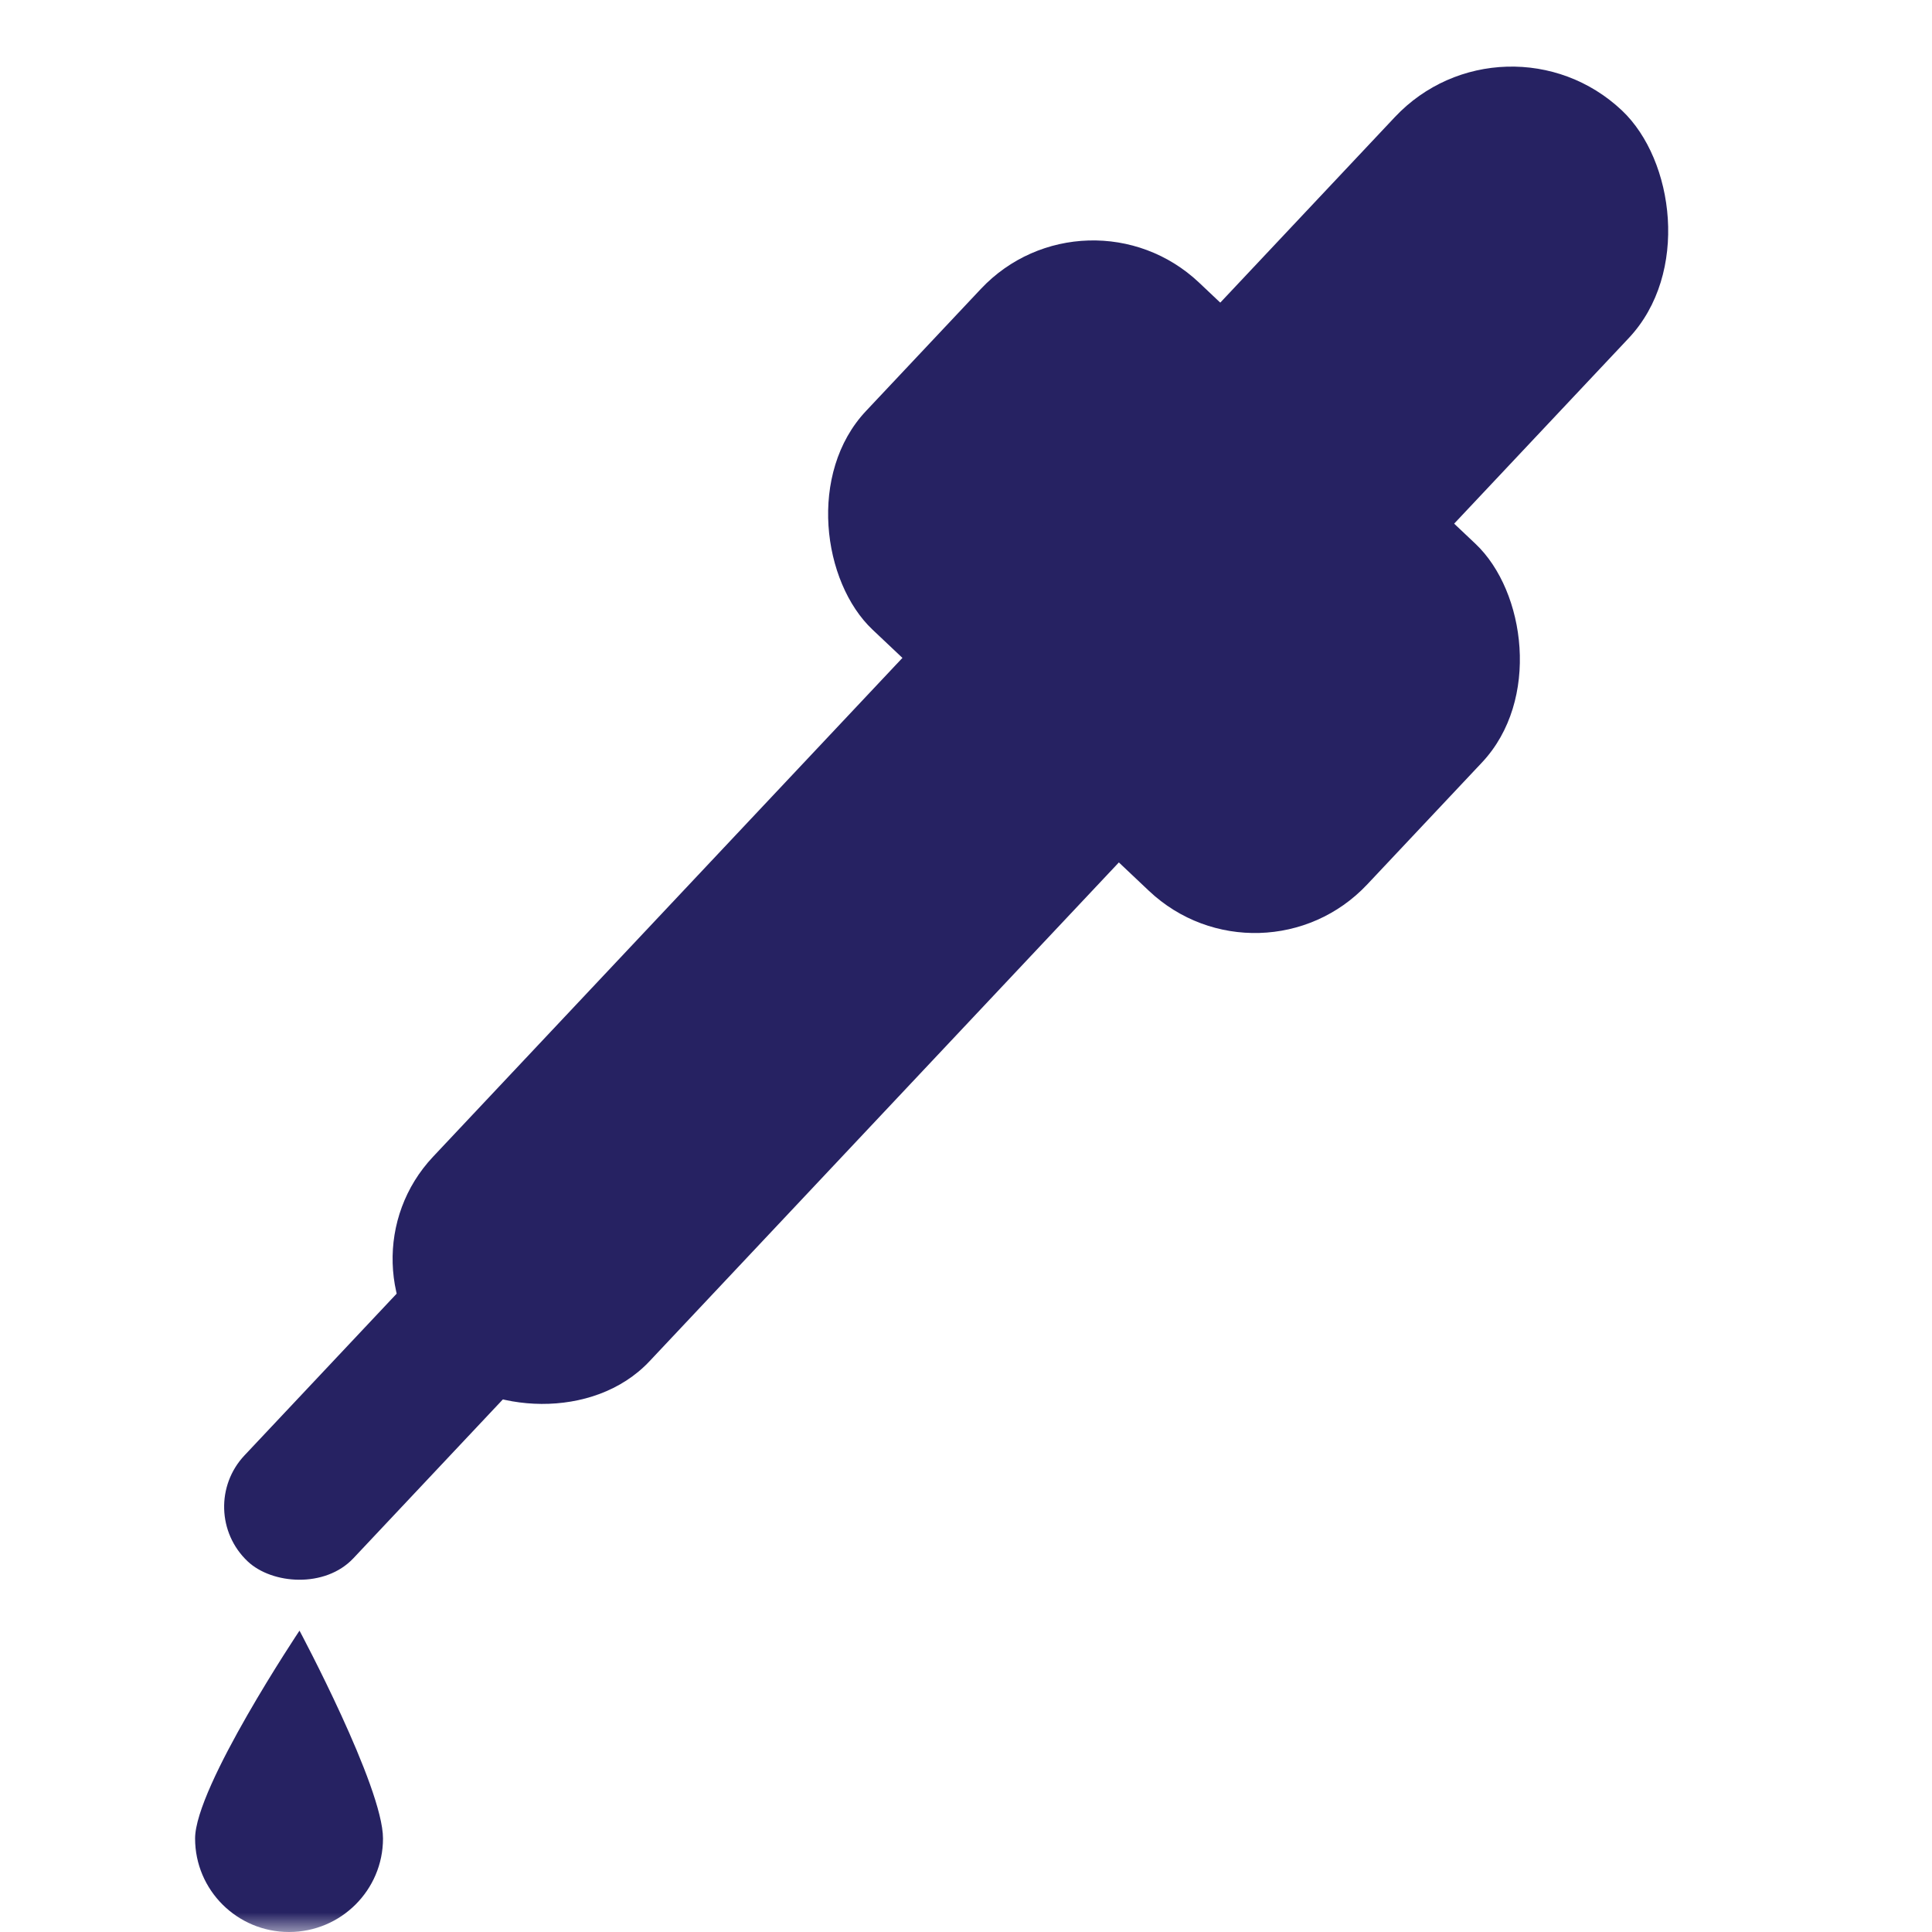 <svg width="50" height="50" viewBox="0 0 50 50" fill="none" xmlns="http://www.w3.org/2000/svg">
<mask id="mask0_1455_4745" style="mask-type:alpha" maskUnits="userSpaceOnUse" x="0" y="0" width="50" height="50">
<rect width="50" height="50" fill="#C4C4C4"/>
</mask>
<g mask="url(#mask0_1455_4745)">
<rect width="12.337" height="17.839" rx="4" transform="matrix(-0.685 0.728 0.727 0.687 28.124 4.566)" fill="#262262"/>
<rect width="17.102" height="8.326" rx="4.163" transform="matrix(-0.685 0.728 0.727 0.687 38.95 0)" fill="#262262"/>
<rect width="25.932" height="3.876" rx="1.938" transform="matrix(0.685 -0.728 0.727 0.687 5 39.076)" fill="#262262"/>
<path d="M9.912 47.58C9.912 48.916 8.823 50 7.48 50C6.137 50 5.049 48.916 5.049 47.58C5.049 46.243 7.751 42.201 7.751 42.201C7.751 42.201 9.912 46.243 9.912 47.58Z" fill="#262262"/>
<rect width="29.101" height="7.705" rx="3.852" transform="matrix(0.685 -0.728 0.727 0.687 8.569 32.74)" fill="#262262"/>
<rect width="18.341" height="0.974" transform="matrix(0.686 -0.728 0.726 0.687 11.511 30.69)" fill="#262262"/>
<path d="M5.537 47.84L5.998 45.611L6.999 43.663L7.255 44.307L5.997 47.997L5.537 47.84Z" fill="#262262"/>
</g>
</svg>